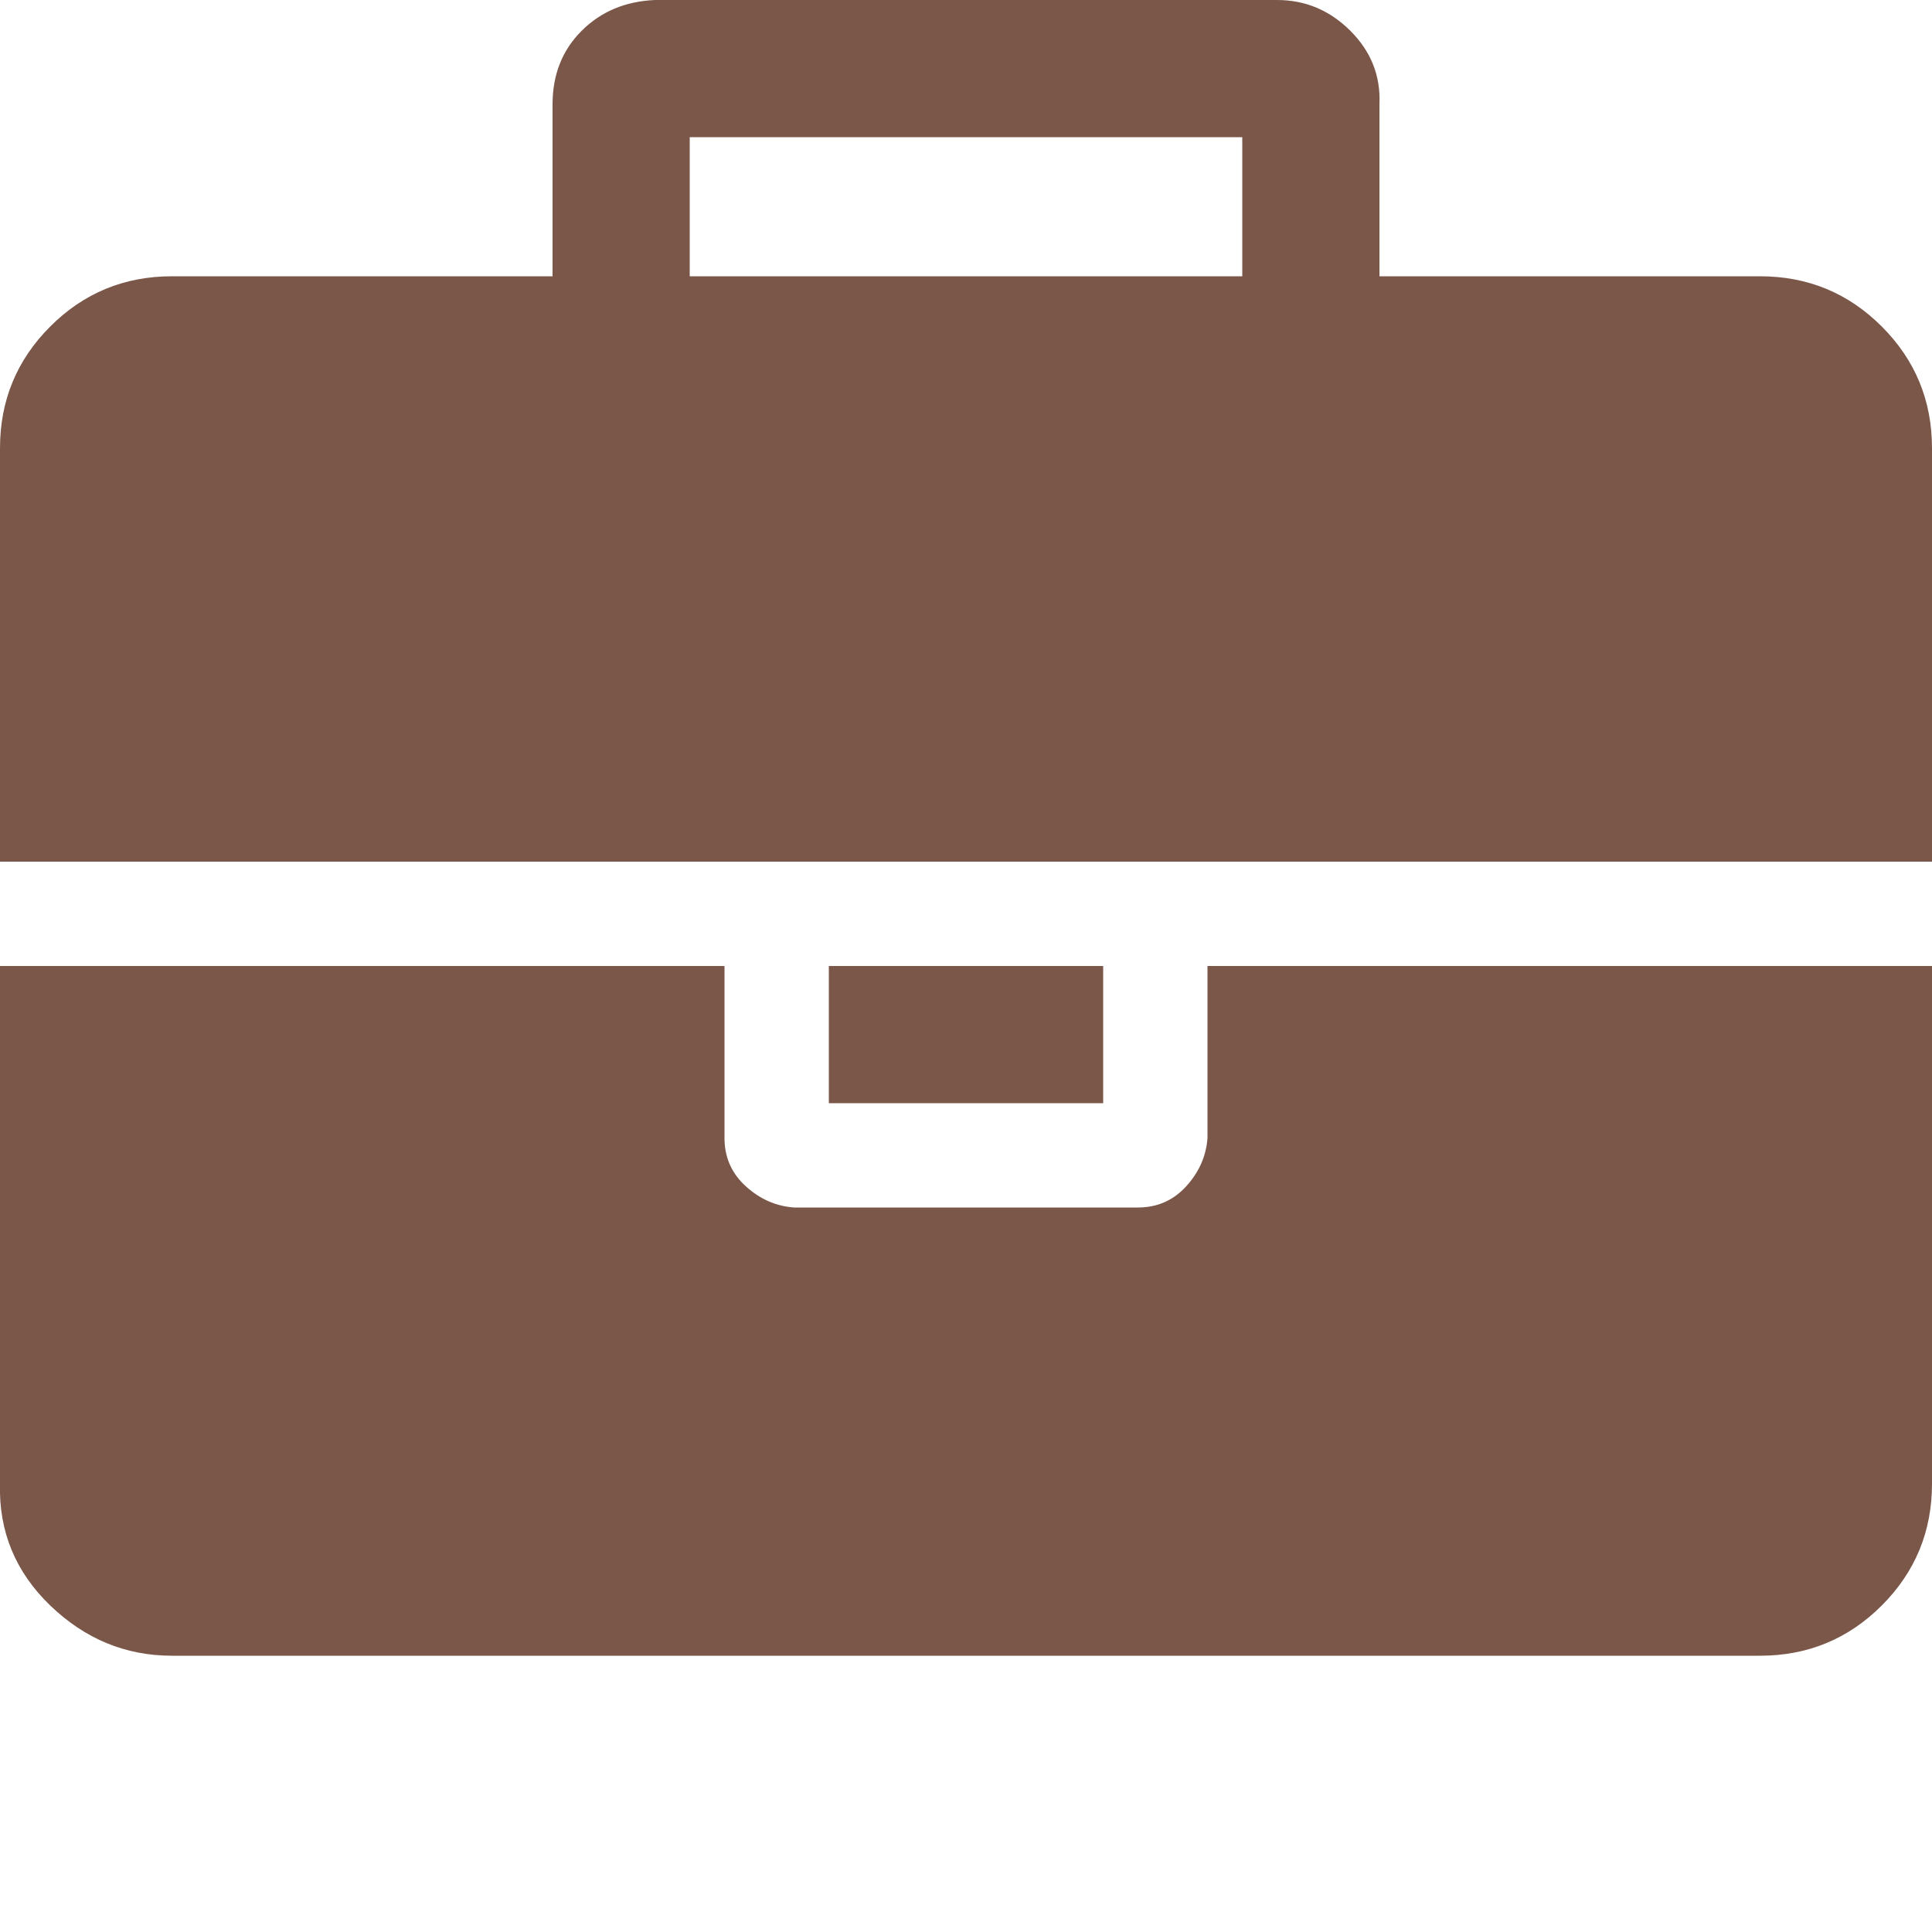 <?xml version="1.0" ?><svg version="1.1" xmlns="http://www.w3.org/2000/svg" width="250" height="250" viewBox="0 0 32 32">
<path style="fill:#7a5749" d="M11.424 4.576h9.152v-2.304h-9.152v2.304zM32 16v8.576q0 1.184-0.832 2.016t-2.016 0.832h-26.304q-1.152 0-2.016-0.832t-0.832-2.016v-8.576h12v2.848q0 0.48 0.352 0.8t0.8 0.352h5.696q0.48 0 0.8-0.352t0.352-0.8v-2.848h12zM18.272 16v2.272h-4.544v-2.272h4.544zM32 7.424v6.848h-32v-6.848q0-1.184 0.832-2.016t2.016-0.832h6.304v-2.848q0-0.736 0.48-1.216t1.216-0.512h10.304q0.704 0 1.216 0.512t0.48 1.216v2.848h6.304q1.184 0 2.016 0.832t0.832 2.016z"></path>
</svg>